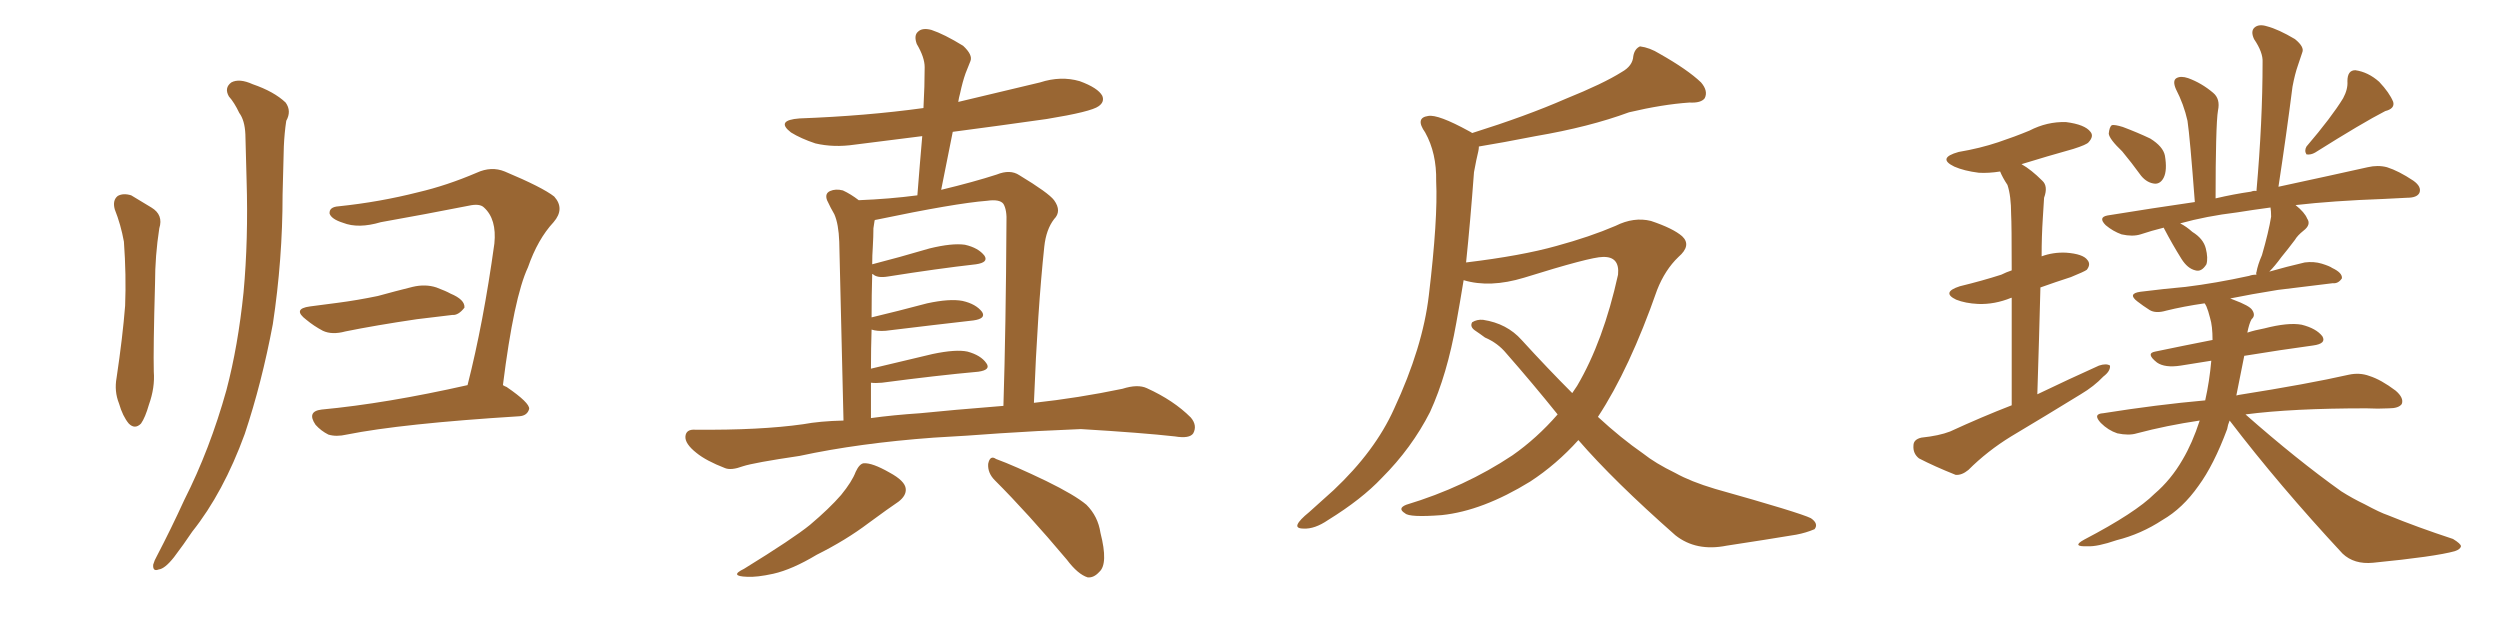 <svg xmlns="http://www.w3.org/2000/svg" xmlns:xlink="http://www.w3.org/1999/xlink" width="600" height="150"><path fill="#996633" padding="10" d="M27.54 50.24L27.54 50.24Q26.95 48.05 28.27 47.02L28.27 47.02Q29.59 46.29 31.49 46.88L31.49 46.88Q33.98 48.34 36.33 49.80L36.33 49.80Q39.26 51.56 38.23 54.79L38.23 54.79Q37.21 61.38 37.21 67.97L37.21 67.97Q36.77 83.79 36.91 89.21L36.91 89.21Q37.21 93.02 35.74 97.12L35.74 97.12Q34.86 100.20 33.84 101.66L33.84 101.66Q32.37 103.13 30.91 101.66L30.91 101.66Q29.44 99.90 28.56 96.83L28.56 96.83Q27.39 93.90 27.98 90.67L27.98 90.67Q29.44 80.86 30.03 73.39L30.03 73.39Q30.32 66.06 29.74 58.01L29.74 58.01Q29.00 53.91 27.54 50.24ZM54.93 23.14L54.93 23.14Q53.76 21.09 55.52 19.78L55.52 19.78Q57.42 18.75 60.64 20.21L60.64 20.21Q65.77 21.97 68.55 24.61L68.55 24.61Q70.02 26.66 68.70 29.00L68.70 29.00Q68.26 31.93 68.12 35.16L68.12 35.16Q67.97 40.58 67.82 46.73L67.82 46.73Q67.82 62.26 65.48 77.78L65.48 77.78Q62.84 91.85 58.74 104.15L58.74 104.15Q53.61 118.21 46.14 127.59L46.14 127.59Q44.09 130.66 41.75 133.74L41.75 133.74Q39.55 136.52 38.09 136.67L38.09 136.67Q36.62 137.26 36.77 135.50L36.77 135.50Q37.06 134.47 37.65 133.45L37.65 133.45Q41.02 127.00 44.24 119.97L44.24 119.97Q50.39 107.81 54.35 93.60L54.35 93.60Q57.13 83.06 58.45 70.17L58.45 70.17Q59.62 57.42 59.18 43.21L59.18 43.21Q59.03 37.21 58.89 32.23L58.89 32.23Q58.74 28.86 57.42 27.10L57.42 27.10Q56.25 24.61 54.93 23.14ZM74.41 73.54L74.41 73.54Q77.93 73.10 81.15 72.66L81.15 72.66Q85.69 72.07 90.67 71.04L90.67 71.04Q94.92 69.87 99.02 68.85L99.02 68.85Q102.10 68.12 104.74 68.99L104.74 68.99Q107.08 69.87 108.11 70.46L108.11 70.46Q111.62 71.92 111.47 73.83L111.47 73.83Q110.01 75.73 108.54 75.59L108.54 75.59Q104.59 76.03 100.05 76.61L100.05 76.61Q90.09 78.08 82.91 79.54L82.91 79.54Q79.69 80.42 77.49 79.39L77.49 79.39Q75.29 78.22 73.54 76.76L73.54 76.76Q70.02 74.12 74.41 73.54ZM120.70 92.43L120.70 92.43L120.70 92.43Q121.14 92.72 121.58 92.87L121.58 92.87Q127.15 96.68 127.00 98.14L127.00 98.14Q126.56 99.76 124.66 99.90L124.66 99.90Q96.39 101.66 83.20 104.30L83.20 104.30Q80.71 104.88 78.81 104.30L78.81 104.30Q77.05 103.42 75.73 101.95L75.73 101.95Q73.54 98.73 77.20 98.29L77.20 98.29Q92.72 96.83 112.21 92.43L112.21 92.43Q116.02 77.49 118.65 58.45L118.65 58.45Q119.24 52.59 116.16 49.80L116.16 49.80Q115.14 48.78 112.50 49.37L112.50 49.37Q102.10 51.42 91.41 53.32L91.41 53.32Q85.99 54.93 82.32 53.47L82.32 53.47Q79.54 52.59 79.10 51.27L79.10 51.27Q78.96 49.66 81.30 49.51L81.30 49.51Q91.11 48.49 100.34 46.14L100.34 46.14Q107.23 44.53 114.40 41.46L114.40 41.46Q117.92 39.84 121.14 41.16L121.14 41.16Q130.22 44.97 133.01 47.17L133.01 47.17Q135.64 50.10 132.86 53.32L132.86 53.32Q129.05 57.42 126.71 64.16L126.71 64.16Q123.34 71.34 120.70 92.43ZM205.37 113.23L205.37 113.23Q206.25 111.33 207.28 111.18L207.28 111.18Q209.33 111.04 213.43 113.38L213.43 113.38Q217.24 115.43 217.38 117.33L217.38 117.33Q217.53 118.95 215.63 120.41L215.63 120.41Q213.43 121.88 208.45 125.54L208.45 125.54Q203.03 129.64 196.00 133.15L196.00 133.15Q190.14 136.67 185.60 137.70L185.60 137.70Q181.64 138.57 179.30 138.43L179.30 138.43Q174.90 138.28 178.56 136.52L178.56 136.52Q190.43 129.20 194.38 125.98L194.38 125.98Q199.07 122.02 201.86 118.80L201.86 118.80Q204.49 115.58 205.37 113.23ZM238.77 115.28L238.77 115.28Q237.01 113.53 237.16 111.33L237.16 111.33Q237.60 109.13 239.06 110.16L239.06 110.16Q243.46 111.77 251.07 115.43L251.07 115.43Q257.96 118.80 260.74 121.14L260.74 121.14Q263.53 123.93 264.11 127.88L264.11 127.88Q266.02 135.35 263.82 137.26L263.82 137.26Q262.50 138.72 261.04 138.57L261.04 138.57Q258.69 137.84 256.05 134.33L256.05 134.33Q246.68 123.19 238.77 115.28ZM224.12 105.03L224.12 105.03Q206.10 106.35 191.89 109.42L191.89 109.42Q180.91 111.04 178.27 111.91L178.27 111.91Q175.49 112.94 174.02 112.35L174.02 112.35Q169.48 110.60 167.14 108.69L167.14 108.69Q164.36 106.49 164.50 104.74L164.50 104.74Q164.65 102.98 166.85 103.13L166.85 103.13Q182.52 103.27 192.77 101.81L192.77 101.81Q196.73 101.07 202.44 100.93L202.44 100.93Q201.56 62.55 201.42 58.01L201.42 58.01Q201.27 53.76 200.24 51.42L200.24 51.42Q199.37 49.95 198.49 48.05L198.49 48.05Q197.90 46.44 199.22 45.85L199.22 45.85Q200.54 45.26 202.29 45.70L202.29 45.70Q204.20 46.58 206.10 48.05L206.10 48.05Q213.57 47.75 220.17 46.88L220.17 46.88Q220.75 39.40 221.34 32.67L221.34 32.67Q213.13 33.69 205.08 34.72L205.08 34.72Q200.10 35.45 195.70 34.42L195.70 34.42Q192.19 33.25 189.84 31.79L189.84 31.79Q186.04 28.86 191.89 28.42L191.89 28.42Q207.86 27.83 221.63 25.93L221.63 25.93Q221.92 20.65 221.92 16.11L221.92 16.11Q221.92 13.77 220.02 10.55L220.02 10.55Q219.29 8.50 220.31 7.62L220.31 7.62Q221.34 6.59 223.54 7.18L223.54 7.18Q226.61 8.20 231.15 10.99L231.15 10.99Q233.50 13.18 232.91 14.65L232.91 14.65Q232.32 16.11 231.74 17.58L231.74 17.58Q231.01 19.63 230.42 22.41L230.42 22.41Q230.13 23.44 229.98 24.46L229.98 24.46Q239.94 22.12 249.61 19.78L249.61 19.78Q254.59 18.16 259.13 19.48L259.13 19.48Q263.53 21.09 264.55 23.00L264.55 23.00Q265.14 24.46 263.67 25.49L263.67 25.49Q261.91 26.81 251.22 28.56L251.22 28.56Q239.79 30.18 228.66 31.64L228.66 31.64Q227.34 38.38 225.88 45.56L225.88 45.56Q233.79 43.65 239.21 41.89L239.21 41.89Q242.43 40.58 244.63 42.04L244.63 42.04Q251.66 46.29 252.98 48.05L252.98 48.05Q254.88 50.68 252.98 52.59L252.98 52.59Q251.07 55.08 250.63 59.18L250.63 59.18Q249.02 74.27 248.14 96.68L248.14 96.68Q258.84 95.51 269.38 93.31L269.38 93.31Q273.05 92.14 275.24 93.16L275.24 93.16Q281.69 96.09 285.79 100.20L285.79 100.20Q287.40 102.10 286.38 104.00L286.38 104.00Q285.50 105.32 281.98 104.74L281.98 104.74Q274.07 103.86 259.42 102.98L259.42 102.98Q248.44 103.42 239.94 104.00L239.94 104.00Q232.18 104.59 224.12 105.03ZM220.90 99.17L220.90 99.17L220.90 99.17Q227.93 98.44 240.82 97.41L240.82 97.41Q241.41 78.52 241.55 53.47L241.55 53.47Q241.70 50.39 240.82 48.93L240.82 48.93Q239.94 47.75 236.87 48.19L236.87 48.19Q229.25 48.78 210.35 52.73L210.35 52.73Q210.06 52.73 209.91 52.88L209.91 52.88Q209.77 53.76 209.62 54.79L209.62 54.79Q209.62 56.69 209.47 59.33L209.47 59.33Q209.33 61.23 209.33 63.43L209.33 63.43Q215.63 61.82 223.10 59.62L223.10 59.62Q228.52 58.30 231.59 58.74L231.59 58.74Q234.81 59.47 236.28 61.38L236.28 61.38Q237.30 62.99 234.23 63.43L234.23 63.43Q225.15 64.45 213.13 66.36L213.13 66.36Q210.50 66.80 209.47 65.77L209.47 65.77Q209.47 65.77 209.33 65.77L209.33 65.77Q209.18 70.75 209.18 76.17L209.18 76.17Q215.33 74.71 222.51 72.80L222.51 72.80Q227.93 71.63 231.01 72.22L231.01 72.22Q234.23 72.95 235.69 74.85L235.69 74.85Q236.72 76.46 233.64 76.90L233.64 76.90Q224.56 77.93 212.55 79.39L212.55 79.39Q210.50 79.54 209.18 79.10L209.18 79.10Q209.03 83.50 209.03 88.48L209.03 88.48Q215.77 86.87 223.83 84.96L223.83 84.96Q229.39 83.79 232.18 84.38L232.18 84.38Q235.40 85.25 236.72 87.16L236.72 87.16Q237.89 88.77 234.81 89.21L234.81 89.21Q225 90.09 211.67 91.85L211.67 91.85Q210.06 91.99 209.03 91.85L209.03 91.85Q209.03 95.95 209.03 100.34L209.03 100.34Q214.31 99.61 220.90 99.17ZM373.83 99.46L373.83 99.46L373.83 99.46Q367.82 91.99 361.52 84.81L361.52 84.81Q359.47 82.32 356.40 81.01L356.40 81.01Q355.22 80.13 353.91 79.25L353.91 79.25Q352.73 78.37 353.32 77.34L353.32 77.34Q354.49 76.61 355.96 76.76L355.96 76.76Q361.67 77.64 365.19 81.59L365.19 81.59Q371.48 88.48 377.34 94.34L377.34 94.34Q377.93 93.46 378.52 92.58L378.52 92.58Q384.81 81.88 388.33 65.92L388.33 65.92Q388.77 61.52 384.67 61.67L384.67 61.67Q381.74 61.67 365.77 66.65L365.77 66.65Q357.57 69.14 351.27 67.24L351.27 67.24Q350.39 72.66 349.51 77.49L349.51 77.49Q347.31 89.94 343.21 98.88L343.21 98.88Q338.82 107.52 331.64 114.70L331.64 114.70Q326.81 119.82 318.75 124.80L318.75 124.80Q315.53 127.00 312.89 126.86L312.89 126.86Q310.99 126.86 311.43 125.83L311.43 125.83Q311.87 124.80 314.21 122.90L314.21 122.90Q316.99 120.41 320.07 117.63L320.07 117.63Q330.03 108.25 334.57 98.14L334.57 98.14Q341.46 83.35 342.92 70.90L342.92 70.90Q345.12 52.44 344.68 43.51L344.68 43.51Q344.82 36.77 342.04 31.79L342.04 31.79Q339.55 28.27 342.77 27.83L342.77 27.83Q345.12 27.39 352.59 31.49L352.59 31.49Q353.17 31.79 353.32 31.93L353.32 31.93Q366.36 27.83 375.73 23.73L375.73 23.73Q384.81 20.07 389.21 17.29L389.21 17.29Q391.85 15.82 391.99 13.48L391.99 13.48Q392.29 11.72 393.60 11.13L393.60 11.13Q395.95 11.43 398.29 12.89L398.29 12.89Q405.03 16.70 408.25 19.78L408.25 19.78Q410.01 21.83 409.13 23.58L409.13 23.58Q408.25 24.76 405.47 24.61L405.47 24.61Q399.02 25.05 390.97 26.95L390.97 26.95Q381.45 30.47 368.55 32.67L368.55 32.67Q360.35 34.28 354.93 35.16L354.93 35.16Q354.93 35.74 354.79 36.33L354.79 36.33Q354.35 38.09 353.76 41.31L353.76 41.31Q352.88 53.17 351.86 62.99L351.86 62.99Q365.19 61.38 373.54 59.03L373.54 59.03Q381.59 56.84 387.74 54.20L387.74 54.20Q392.14 52.00 396.24 53.03L396.24 53.03Q401.51 54.79 403.71 56.69L403.71 56.69Q406.05 58.89 402.83 61.67L402.83 61.67Q399.61 64.75 397.71 69.58L397.71 69.58Q391.11 88.48 383.50 100.05L383.50 100.05Q389.06 105.18 394.34 108.84L394.34 108.84Q397.27 111.18 402.10 113.53L402.10 113.53Q405.76 115.58 411.62 117.33L411.62 117.33Q431.98 123.05 434.62 124.37L434.62 124.37Q436.52 125.68 435.50 127.00L435.50 127.00Q433.45 127.88 431.10 128.32L431.10 128.32Q424.07 129.49 414.40 130.96L414.40 130.96Q407.08 132.42 402.10 128.47L402.10 128.47Q387.30 115.43 378.81 105.62L378.81 105.62Q373.54 111.47 367.24 115.58L367.24 115.58Q355.81 122.61 346.00 123.63L346.00 123.63Q338.23 124.22 337.21 123.19L337.21 123.19Q335.30 122.02 337.50 121.14L337.50 121.14Q351.56 116.89 362.99 109.28L362.99 109.28Q368.85 105.18 373.83 99.46ZM482.81 97.27L482.81 97.27Q482.81 81.74 482.81 71.48L482.81 71.48Q482.67 71.48 482.67 71.48L482.67 71.48Q478.71 73.10 474.76 72.95L474.76 72.95Q471.68 72.80 469.48 71.92L469.48 71.92Q465.82 70.17 470.36 68.70L470.36 68.70Q475.78 67.38 480.32 65.92L480.32 65.92Q481.49 65.33 482.81 64.89L482.81 64.89Q482.81 53.76 482.67 51.42L482.67 51.42Q482.67 47.02 481.79 44.38L481.79 44.38Q480.62 42.63 480.03 41.16L480.03 41.16Q477.25 41.60 474.90 41.46L474.90 41.46Q471.39 41.02 469.04 39.99L469.04 39.99Q464.79 37.94 470.07 36.47L470.07 36.47Q475.20 35.60 479.59 34.13L479.59 34.13Q483.54 32.81 487.06 31.35L487.06 31.35Q491.31 29.15 495.85 29.30L495.85 29.30Q500.39 29.88 501.71 31.64L501.71 31.64Q502.59 32.67 501.27 34.13L501.27 34.13Q500.83 34.72 497.61 35.74L497.61 35.74Q491.31 37.50 485.16 39.40L485.16 39.40Q487.50 40.72 490.14 43.36L490.14 43.36Q491.60 44.68 490.58 47.46L490.58 47.46Q490.43 49.51 490.28 52.29L490.28 52.29Q489.99 56.69 489.99 61.52L489.99 61.52Q492.77 60.50 495.85 60.64L495.85 60.64Q499.95 60.94 500.98 62.40L500.98 62.40Q501.86 63.43 500.83 64.75L500.83 64.75Q500.24 65.19 497.02 66.50L497.02 66.50Q493.36 67.68 489.70 68.99L489.70 68.99Q489.40 80.86 488.96 94.63L488.96 94.63Q496.58 90.97 503.76 87.74L503.76 87.74Q505.52 87.16 506.40 87.74L506.40 87.74Q506.54 89.06 504.79 90.38L504.79 90.38Q502.59 92.72 499.37 94.63L499.37 94.63Q491.02 99.76 482.67 104.74L482.67 104.74Q476.95 108.25 472.41 112.79L472.41 112.79Q470.80 114.11 469.34 113.96L469.34 113.96Q464.21 111.91 460.55 110.01L460.55 110.01Q459.08 108.84 459.23 106.93L459.23 106.93Q459.23 105.47 461.13 105.03L461.13 105.03Q465.38 104.59 468.02 103.56L468.02 103.56Q475.63 100.05 482.81 97.27ZM509.33 36.33L509.33 36.33Q506.25 33.40 506.10 32.08L506.10 32.08Q506.25 30.47 506.84 30.03L506.84 30.03Q507.57 29.88 509.47 30.47L509.47 30.47Q512.99 31.79 516.06 33.25L516.06 33.25Q519.14 35.16 519.58 37.35L519.58 37.35Q520.17 40.87 519.29 42.63L519.29 42.63Q518.55 44.09 517.24 44.09L517.24 44.09Q515.33 43.95 513.87 42.19L513.87 42.19Q511.52 38.96 509.33 36.33ZM562.35 23.58L562.35 23.58Q563.53 21.39 563.38 19.48L563.38 19.48Q563.38 16.85 565.28 16.85L565.28 16.85Q568.36 17.29 571.00 19.63L571.00 19.63Q573.49 22.27 574.37 24.46L574.37 24.46Q574.80 26.07 572.46 26.66L572.46 26.66Q567.04 29.44 555.62 36.62L555.62 36.62Q554.59 37.21 553.56 37.06L553.56 37.06Q552.98 36.18 553.56 35.16L553.56 35.16Q559.57 28.13 562.35 23.58ZM535.11 100.93L535.11 100.93L535.11 100.93Q534.67 101.95 534.52 102.98L534.52 102.98Q531.30 111.62 527.64 116.60L527.64 116.60Q523.83 122.02 518.99 124.80L518.99 124.80Q513.87 128.17 508.01 129.64L508.01 129.64Q503.32 131.25 500.98 131.10L500.98 131.10Q497.02 131.25 500.24 129.49L500.24 129.49Q512.55 123.05 517.09 118.51L517.09 118.51Q521.04 115.14 523.83 110.30L523.83 110.30Q526.17 106.35 527.93 100.93L527.93 100.93Q520.02 102.10 512.84 104.00L512.84 104.00Q510.94 104.59 508.15 104.00L508.15 104.00Q505.96 103.27 504.20 101.51L504.20 101.51Q502.15 99.32 504.79 99.17L504.79 99.17Q517.68 97.12 529.25 96.09L529.25 96.09Q530.27 91.55 530.71 86.57L530.71 86.57Q526.90 87.16 523.39 87.74L523.39 87.74Q519.58 88.33 517.68 87.01L517.68 87.01Q514.89 84.81 517.24 84.38L517.24 84.38Q523.54 83.06 531.01 81.59L531.01 81.59Q531.01 78.22 530.42 76.32L530.42 76.32Q529.98 74.56 529.54 73.54L529.54 73.54Q529.25 72.95 529.10 72.80L529.10 72.80Q523.97 73.54 519.87 74.56L519.87 74.56Q517.38 75.29 515.92 74.41L515.92 74.41Q514.31 73.39 512.99 72.36L512.99 72.36Q510.50 70.46 513.72 70.02L513.72 70.02Q519.58 69.29 524.56 68.85L524.56 68.85Q531.74 67.97 539.79 66.21L539.79 66.21Q540.53 65.92 541.55 65.92L541.55 65.92Q541.41 65.48 541.55 65.33L541.55 65.33Q541.85 63.57 542.87 61.23L542.87 61.23Q544.48 55.66 545.07 52.00L545.07 52.00Q545.07 50.68 544.92 49.80L544.92 49.80Q540.53 50.39 536.87 50.98L536.87 50.98Q529.54 51.86 523.24 53.61L523.24 53.61Q524.71 54.35 526.17 55.66L526.17 55.66Q528.81 57.28 529.39 59.62L529.39 59.62Q529.98 61.96 529.54 63.43L529.54 63.43Q528.37 65.33 526.90 64.89L526.90 64.89Q525 64.45 523.54 62.11L523.54 62.11Q521.34 58.59 519.43 54.93L519.43 54.93Q519.29 54.64 519.29 54.64L519.29 54.64Q516.36 55.37 513.72 56.25L513.72 56.25Q511.82 56.84 509.18 56.25L509.18 56.25Q507.13 55.52 505.37 54.05L505.37 54.05Q503.47 52.15 505.81 51.71L505.81 51.71Q516.65 49.95 526.76 48.49L526.76 48.49Q525.59 32.96 525 29.00L525 29.00Q524.12 25.05 522.22 21.39L522.22 21.39Q521.34 19.34 522.36 18.75L522.36 18.75Q523.39 18.16 525.15 18.75L525.15 18.75Q528.37 19.92 531.15 22.27L531.15 22.27Q532.91 23.73 532.32 26.51L532.32 26.51Q532.03 28.13 531.88 33.98L531.88 33.98Q531.74 39.26 531.74 47.61L531.74 47.61Q536.13 46.58 540.23 46.00L540.23 46.00Q540.97 45.70 541.55 45.85L541.55 45.85Q543.02 29.15 543.02 14.94L543.02 14.94Q543.16 12.60 540.97 9.38L540.97 9.38Q540.09 7.47 541.11 6.59L541.11 6.59Q542.14 5.71 544.04 6.30L544.04 6.30Q546.83 7.03 550.78 9.38L550.78 9.38Q553.13 11.28 552.54 12.60L552.54 12.60Q552.10 13.92 551.51 15.67L551.51 15.67Q550.78 17.72 550.20 20.80L550.20 20.80Q548.73 32.37 546.83 44.82L546.83 44.82Q559.72 42.04 568.21 40.14L568.21 40.14Q570.70 39.55 572.90 40.14L572.90 40.14Q575.68 41.02 579.20 43.36L579.20 43.36Q581.25 44.82 580.66 46.29L580.66 46.29Q580.08 47.46 577.73 47.46L577.73 47.46Q575.10 47.61 572.02 47.75L572.02 47.75Q559.86 48.19 550.93 49.22L550.93 49.22Q553.13 50.98 553.71 52.44L553.71 52.44Q554.74 53.91 552.83 55.37L552.83 55.37Q551.37 56.54 550.78 57.57L550.78 57.57Q549.02 59.91 547.56 61.67L547.56 61.67Q545.95 63.87 544.63 65.19L544.63 65.19Q548.73 64.01 553.13 62.99L553.13 62.99Q555.32 62.70 557.23 63.28L557.23 63.28Q559.13 63.87 559.72 64.31L559.72 64.31Q562.21 65.48 562.06 66.80L562.06 66.80Q561.18 68.12 559.86 67.97L559.86 67.97Q553.86 68.70 546.68 69.58L546.68 69.58Q540.23 70.61 535.25 71.63L535.25 71.63Q535.55 71.78 535.99 71.92L535.99 71.92Q539.94 73.39 540.53 74.41L540.53 74.41Q541.41 75.73 540.38 76.61L540.38 76.61Q539.79 77.64 539.36 79.83L539.36 79.83Q541.11 79.25 543.46 78.81L543.46 78.81Q549.17 77.34 552.39 77.93L552.39 77.93Q555.91 78.81 557.37 80.71L557.37 80.71Q558.40 82.47 555.18 82.91L555.18 82.91Q547.56 83.94 538.62 85.40L538.62 85.40Q537.60 90.53 536.72 94.92L536.72 94.92Q537.16 94.78 537.30 94.78L537.30 94.78Q554.00 92.14 563.67 89.94L563.67 89.94Q566.31 89.36 568.65 90.23L568.65 90.23Q571.44 91.11 574.95 93.75L574.95 93.75Q577.00 95.51 576.42 96.97L576.42 96.97Q575.68 98.00 573.34 98.00L573.34 98.00Q570.70 98.14 567.92 98.00L567.92 98.00Q550.05 98.00 538.92 99.46L538.92 99.46Q551.22 110.30 561.91 117.92L561.91 117.92Q564.70 119.68 567.48 121.00L567.48 121.00Q571.29 123.05 573.05 123.63L573.05 123.63Q580.22 126.56 588.72 129.35L588.72 129.35Q590.63 130.52 590.63 131.10L590.63 131.10Q590.48 131.84 589.16 132.28L589.16 132.28Q584.47 133.59 569.53 135.06L569.53 135.06Q564.99 135.50 562.21 132.86L562.21 132.86Q546.97 116.46 535.11 100.93Z"/></svg>